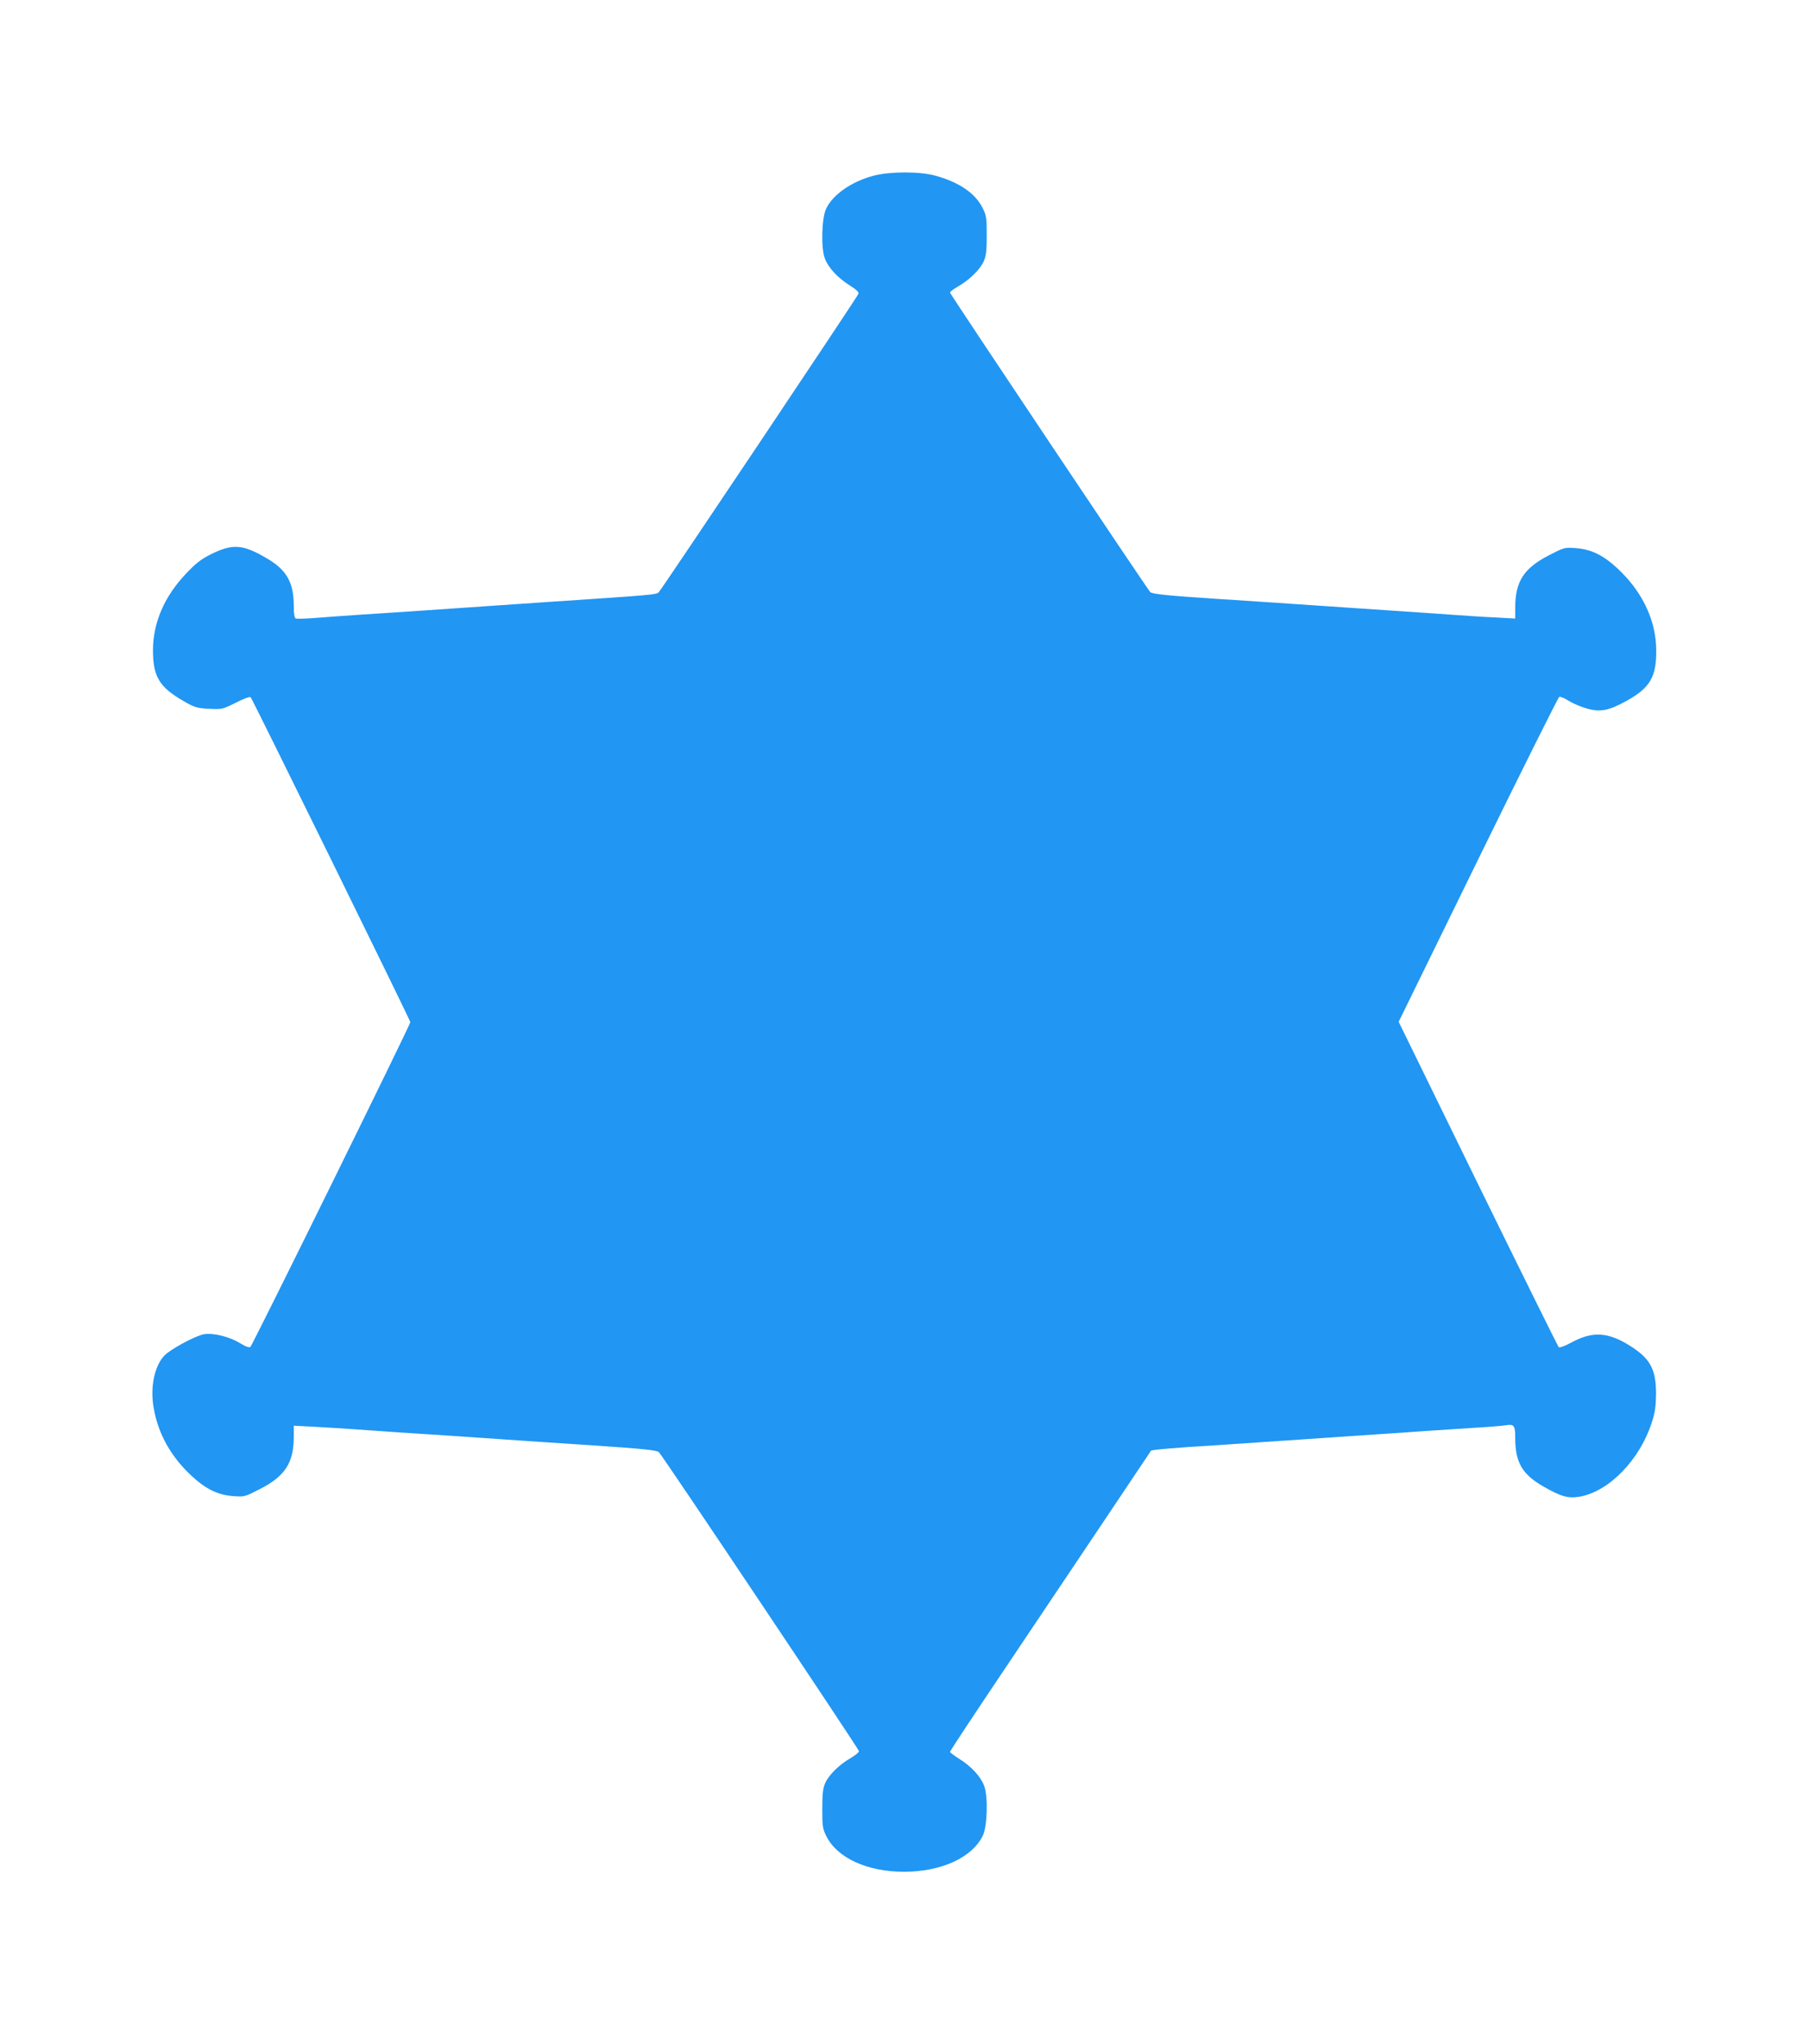 <?xml version="1.0" standalone="no"?>
<!DOCTYPE svg PUBLIC "-//W3C//DTD SVG 20010904//EN"
 "http://www.w3.org/TR/2001/REC-SVG-20010904/DTD/svg10.dtd">
<svg version="1.0" xmlns="http://www.w3.org/2000/svg"
 width="1133pt" height="1280pt" viewBox="0 0 1133 1280"
 preserveAspectRatio="xMidYMid meet">
<g transform="translate(0,1280) scale(0.1,-0.1)"
fill="#2196f3" stroke="none">
<path d="M5472 11700 c-137 -36 -254 -117 -297 -205 -29 -58 -34 -248 -9 -313
22 -59 82 -123 156 -169 40 -25 58 -42 55 -52 -5 -17 -1230 -1847 -1251 -1869
-15 -16 -33 -17 -706 -62 -407 -28 -700 -48 -875 -60 -71 -5 -209 -14 -305
-20 -96 -7 -220 -15 -275 -20 -55 -4 -105 -5 -112 -3 -9 4 -13 28 -13 77 0
149 -44 227 -169 300 -151 89 -214 93 -351 25 -62 -31 -95 -57 -157 -123 -134
-142 -204 -304 -205 -476 0 -166 39 -232 192 -320 69 -40 82 -44 159 -48 83
-4 85 -3 168 38 50 26 88 39 93 34 11 -11 1000 -2023 1000 -2034 0 -17 -990
-2026 -1002 -2034 -9 -5 -31 3 -63 23 -67 41 -166 66 -226 57 -44 -7 -168 -70
-233 -119 -69 -53 -105 -187 -87 -320 22 -159 95 -303 215 -423 102 -102 182
-144 287 -152 70 -5 73 -4 166 44 159 81 213 165 213 329 l0 68 133 -7 c72 -4
188 -11 257 -16 69 -5 197 -14 285 -20 249 -16 447 -29 600 -40 162 -11 362
-25 595 -40 311 -21 405 -30 417 -43 25 -25 1253 -1860 1253 -1872 0 -7 -24
-26 -52 -43 -69 -39 -135 -103 -159 -155 -15 -34 -19 -66 -19 -163 0 -109 2
-125 26 -172 67 -135 256 -222 485 -222 234 0 426 88 494 225 29 58 34 248 9
313 -22 59 -82 123 -156 169 -32 20 -58 40 -58 44 0 5 150 232 334 506 184
274 468 697 630 939 l296 442 43 6 c23 3 112 10 197 16 85 5 223 14 305 20 83
6 215 15 295 20 80 5 213 14 295 20 83 6 215 15 295 20 80 5 210 14 290 20 80
5 217 14 305 20 88 5 174 12 191 15 57 10 64 1 64 -79 0 -153 44 -228 177
-304 112 -64 156 -76 229 -63 184 34 375 232 450 466 20 62 25 101 26 175 0
165 -39 231 -189 319 -124 71 -217 73 -343 4 -43 -23 -73 -33 -78 -28 -5 6
-233 466 -506 1023 l-496 1014 497 1015 c274 559 503 1018 509 1020 7 2 34 -9
60 -26 27 -16 76 -37 108 -46 88 -26 140 -16 254 47 148 82 188 152 185 323
-2 173 -80 344 -217 481 -102 102 -182 144 -287 152 -70 5 -73 4 -166 -44
-159 -81 -213 -165 -213 -329 l0 -68 -127 7 c-71 3 -186 11 -258 16 -124 9
-255 18 -585 40 -233 16 -443 30 -590 40 -74 5 -211 14 -305 20 -306 20 -410
30 -421 43 -23 25 -1254 1866 -1254 1875 0 6 24 23 53 40 68 39 134 103 158
155 15 34 19 66 19 163 0 109 -2 125 -26 172 -46 92 -145 160 -295 202 -99 27
-282 27 -387 0z"/>
</g>
</svg>
